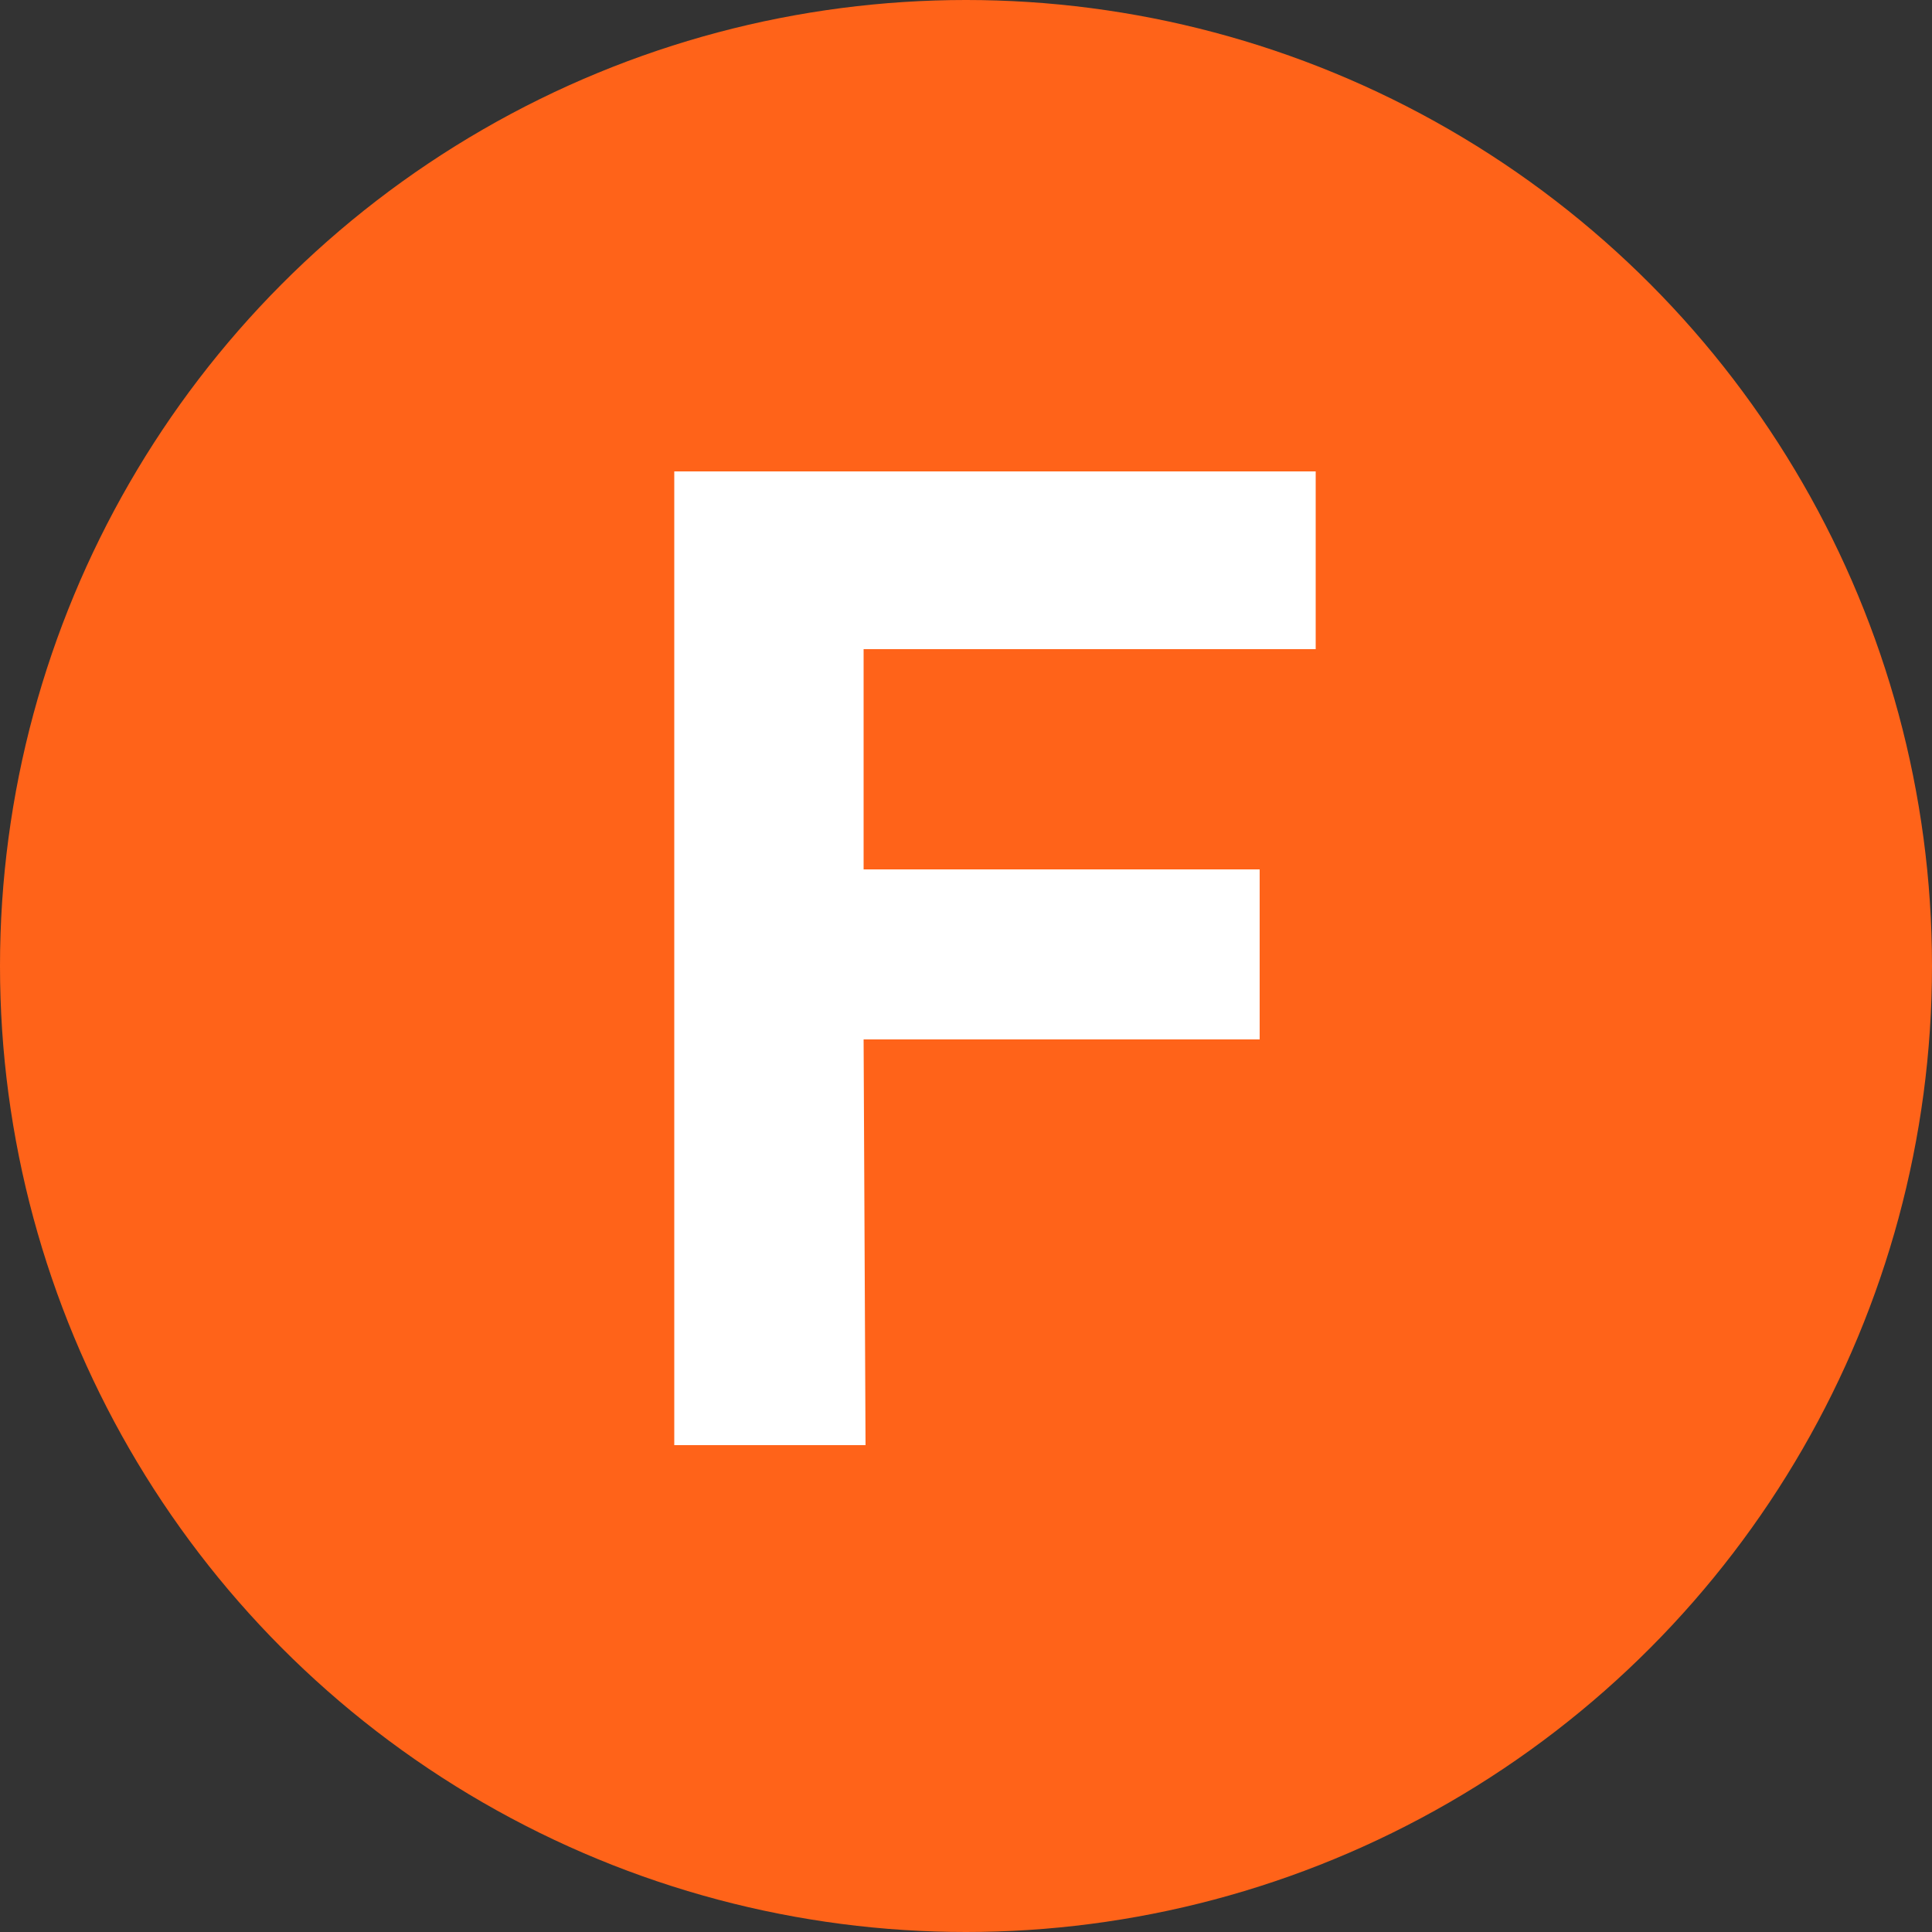 <?xml version="1.0" encoding="UTF-8"?>
<svg xmlns="http://www.w3.org/2000/svg" width="250px" height="250px" viewBox="12.5 12.5 100 100">
	<rect x="12.5" y="12.5" width="100" height="100" fill="#333333" stroke="none"/>
	<title>NYCS Bullet, Standard Set - F Local</title>
	<circle cx="62.5" cy="62.5" r="50" fill="#FF6319"/>
	<polygon points="80.6,46.1 80.6,36.9 47.4,36.9 47.4,87.3 57.3,87.3 57.2,66.3 77.7,66.3 77.7,57.5 57.2,57.5 57.2,46.1" fill="#FFF"/>
</svg>
